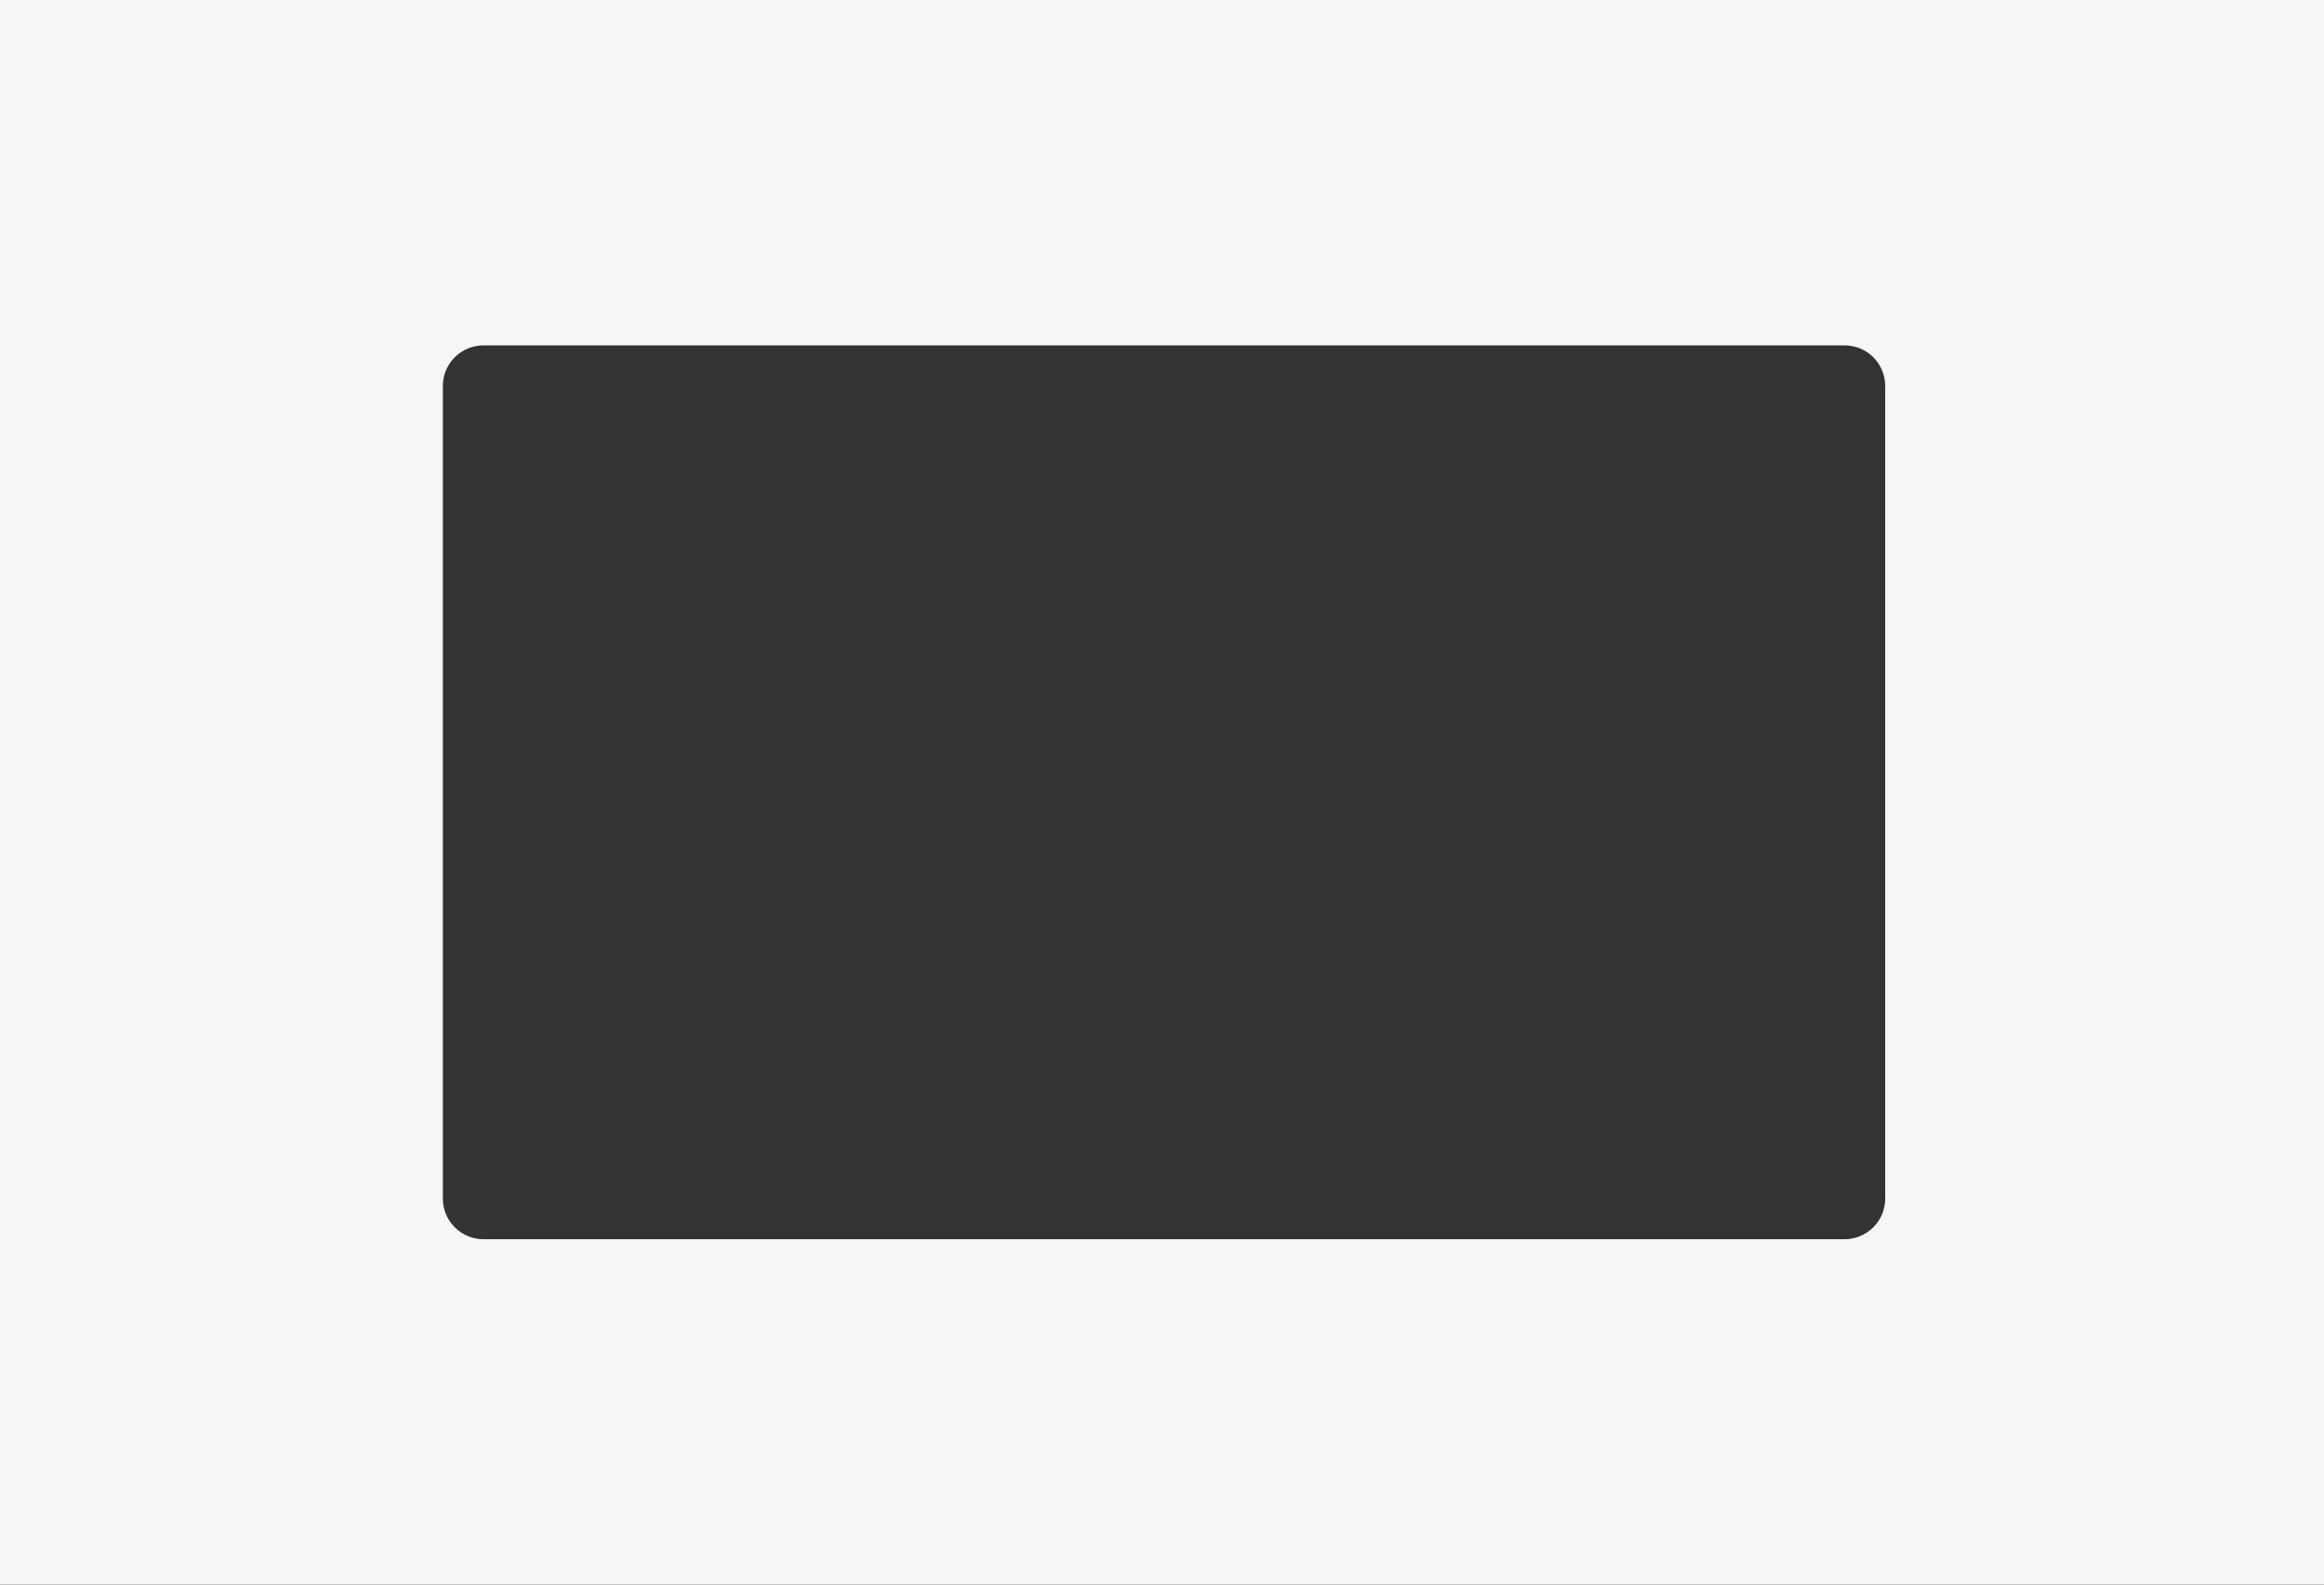 <?xml version="1.0" encoding="UTF-8"?> <svg xmlns="http://www.w3.org/2000/svg" width="572" height="390" viewBox="0 0 572 390" fill="none"><rect x="0" y="0" width="572" height="390" fill="#333333" stroke="none"/> <path fill-rule="evenodd" clip-rule="evenodd" d="M572 0H0V390H572V0ZM119 85C113.477 85 109 89.477 109 95V295C109 300.523 113.477 305 119 305H454C459.523 305 464 300.523 464 295V95C464 89.477 459.523 85 454 85H119Z" fill="#F6F6F6"></path> </svg> 